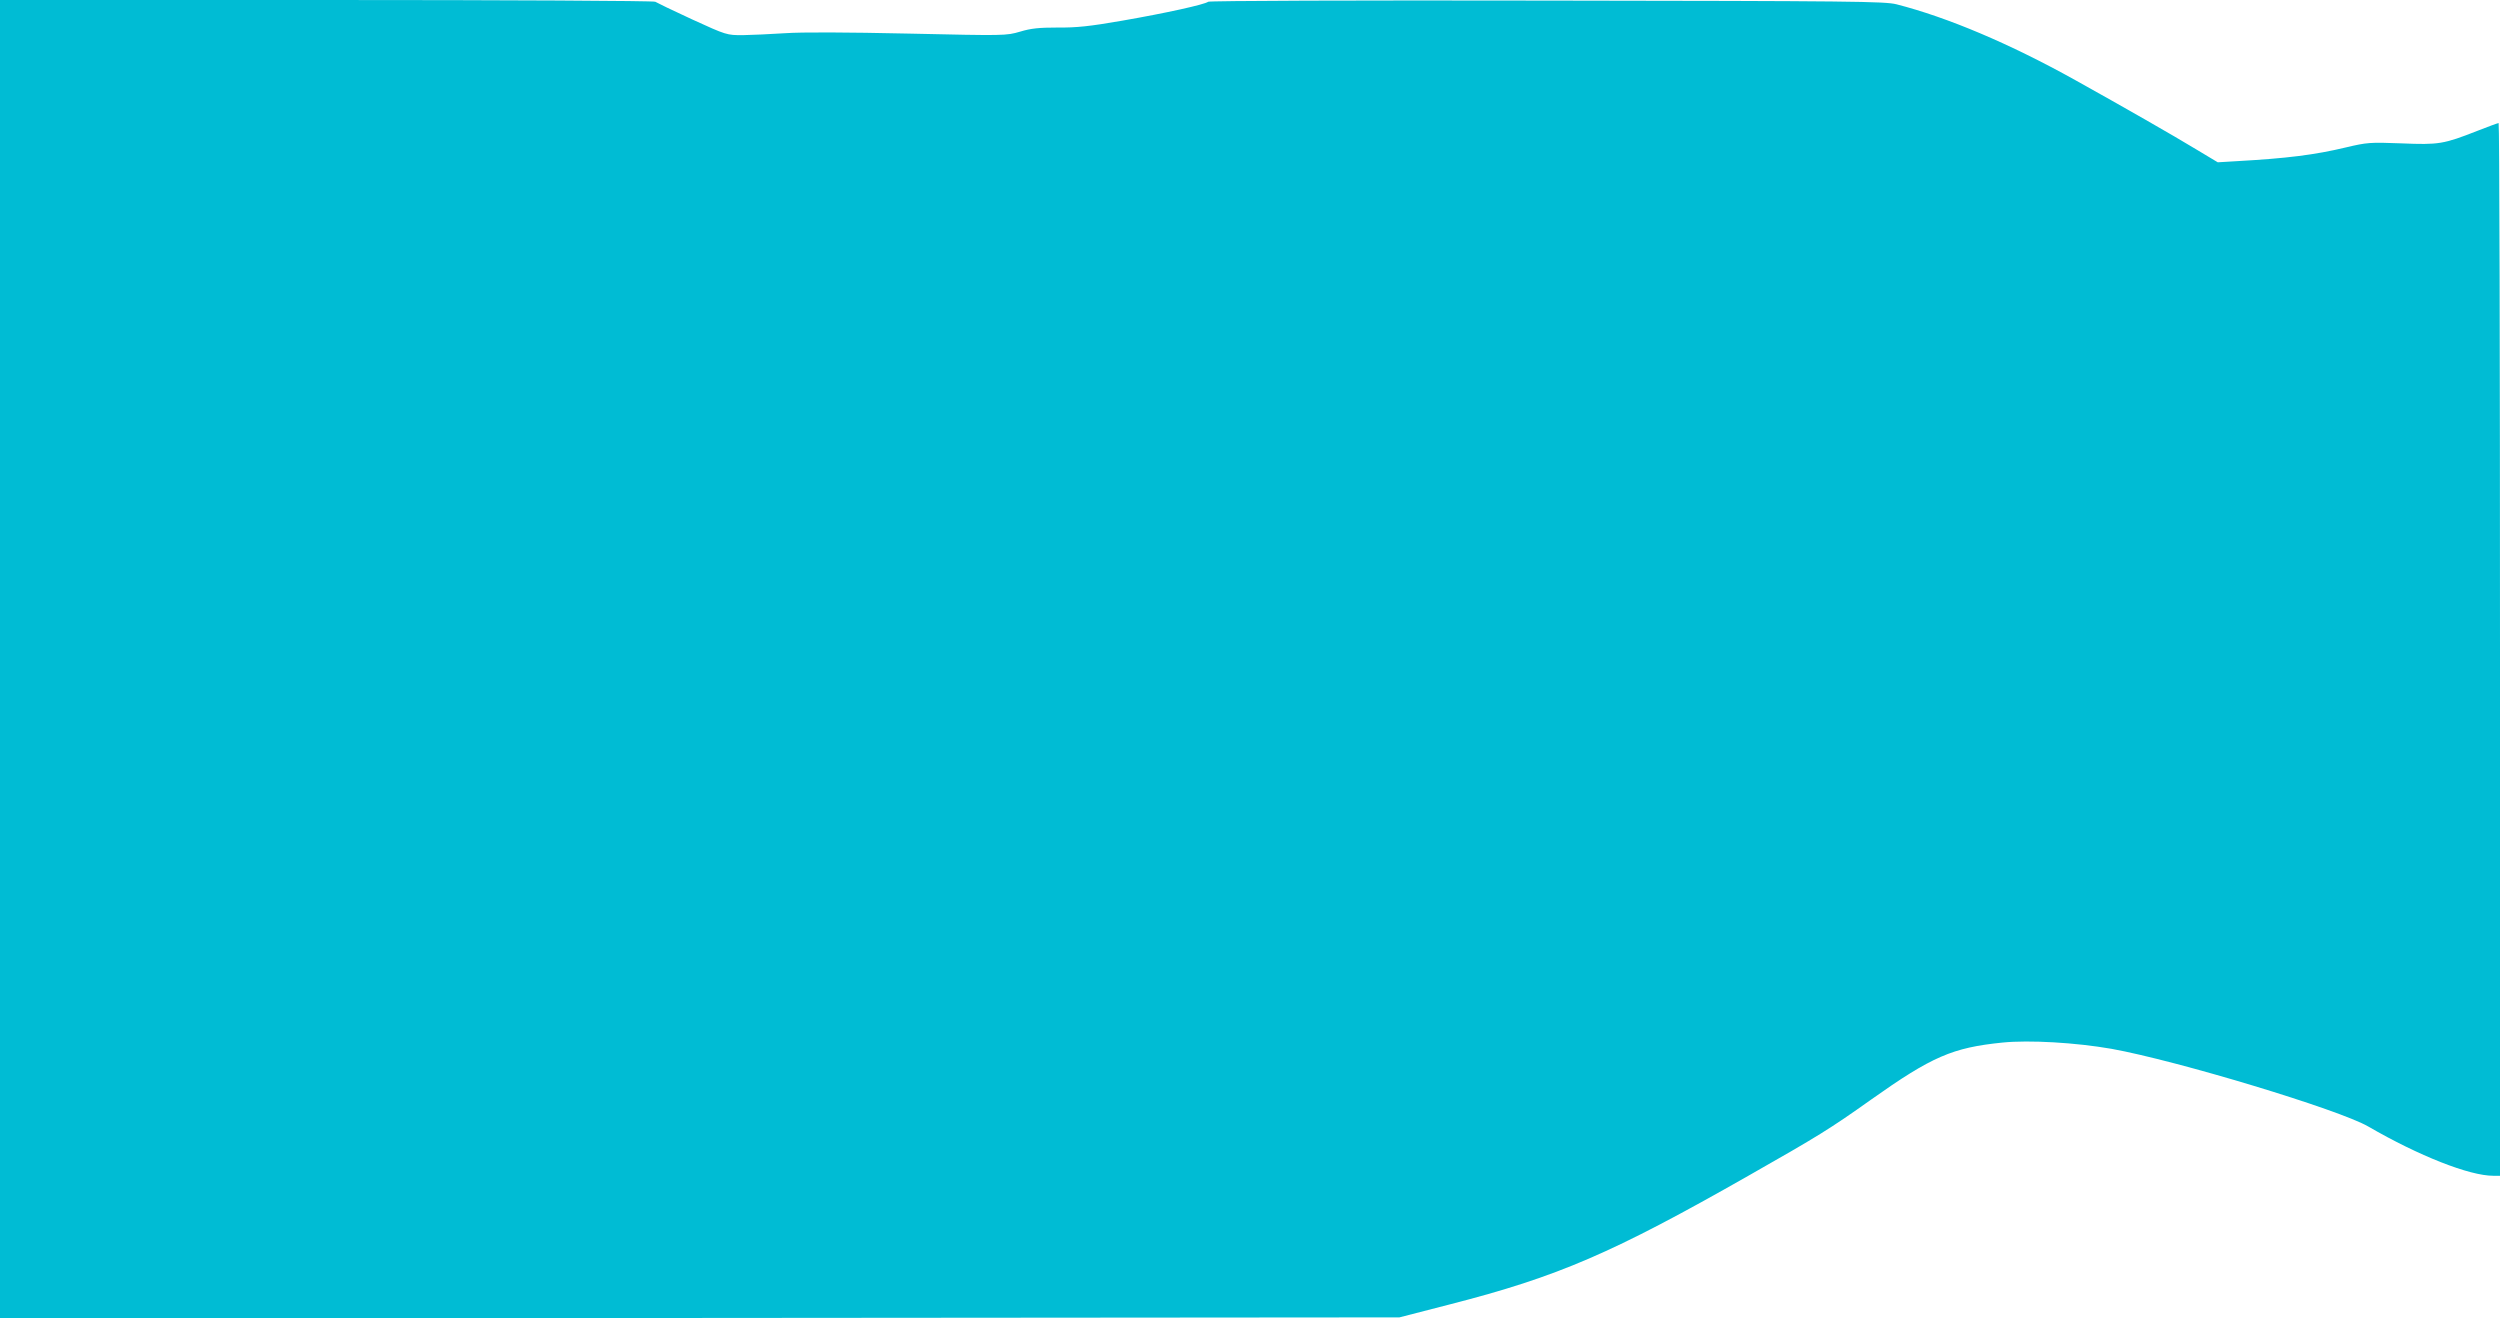 <?xml version="1.0" standalone="no"?>
<!DOCTYPE svg PUBLIC "-//W3C//DTD SVG 20010904//EN"
 "http://www.w3.org/TR/2001/REC-SVG-20010904/DTD/svg10.dtd">
<svg version="1.0" xmlns="http://www.w3.org/2000/svg"
 width="1280pt" height="675pt" viewBox="0 0 1280 675"
 preserveAspectRatio="xMidYMid meet">
<g transform="translate(0,675) scale(0.1,-0.1)"
fill="#00bcd4" stroke="none">
<path d="M0 3375 l0 -3375 3583 2 3582 3 260 67 c553 142 831 262 1530 660
352 200 414 238 625 388 312 221 417 266 672 292 138 14 376 0 559 -32 334
-60 1168 -312 1315 -398 259 -150 517 -252 640 -252 l34 0 0 2695 c0 1482 -3
2695 -7 2695 -4 0 -53 -18 -109 -40 -173 -68 -197 -72 -389 -64 -162 6 -175 5
-285 -21 -158 -38 -304 -56 -555 -70 l-100 -6 -110 66 c-117 71 -372 217 -620
355 -334 186 -653 321 -915 388 -59 15 -226 17 -1789 19 -986 2 -1729 -1
-1735 -6 -18 -14 -216 -58 -441 -97 -167 -29 -234 -36 -330 -35 -94 0 -136 -4
-192 -21 -72 -21 -77 -21 -570 -10 -319 7 -546 8 -633 2 -74 -5 -172 -9 -217
-10 -82 0 -83 0 -260 81 -98 45 -182 86 -188 90 -5 5 -762 9 -1682 9 l-1673 0
0 -3375z"/>
</g>
</svg>
